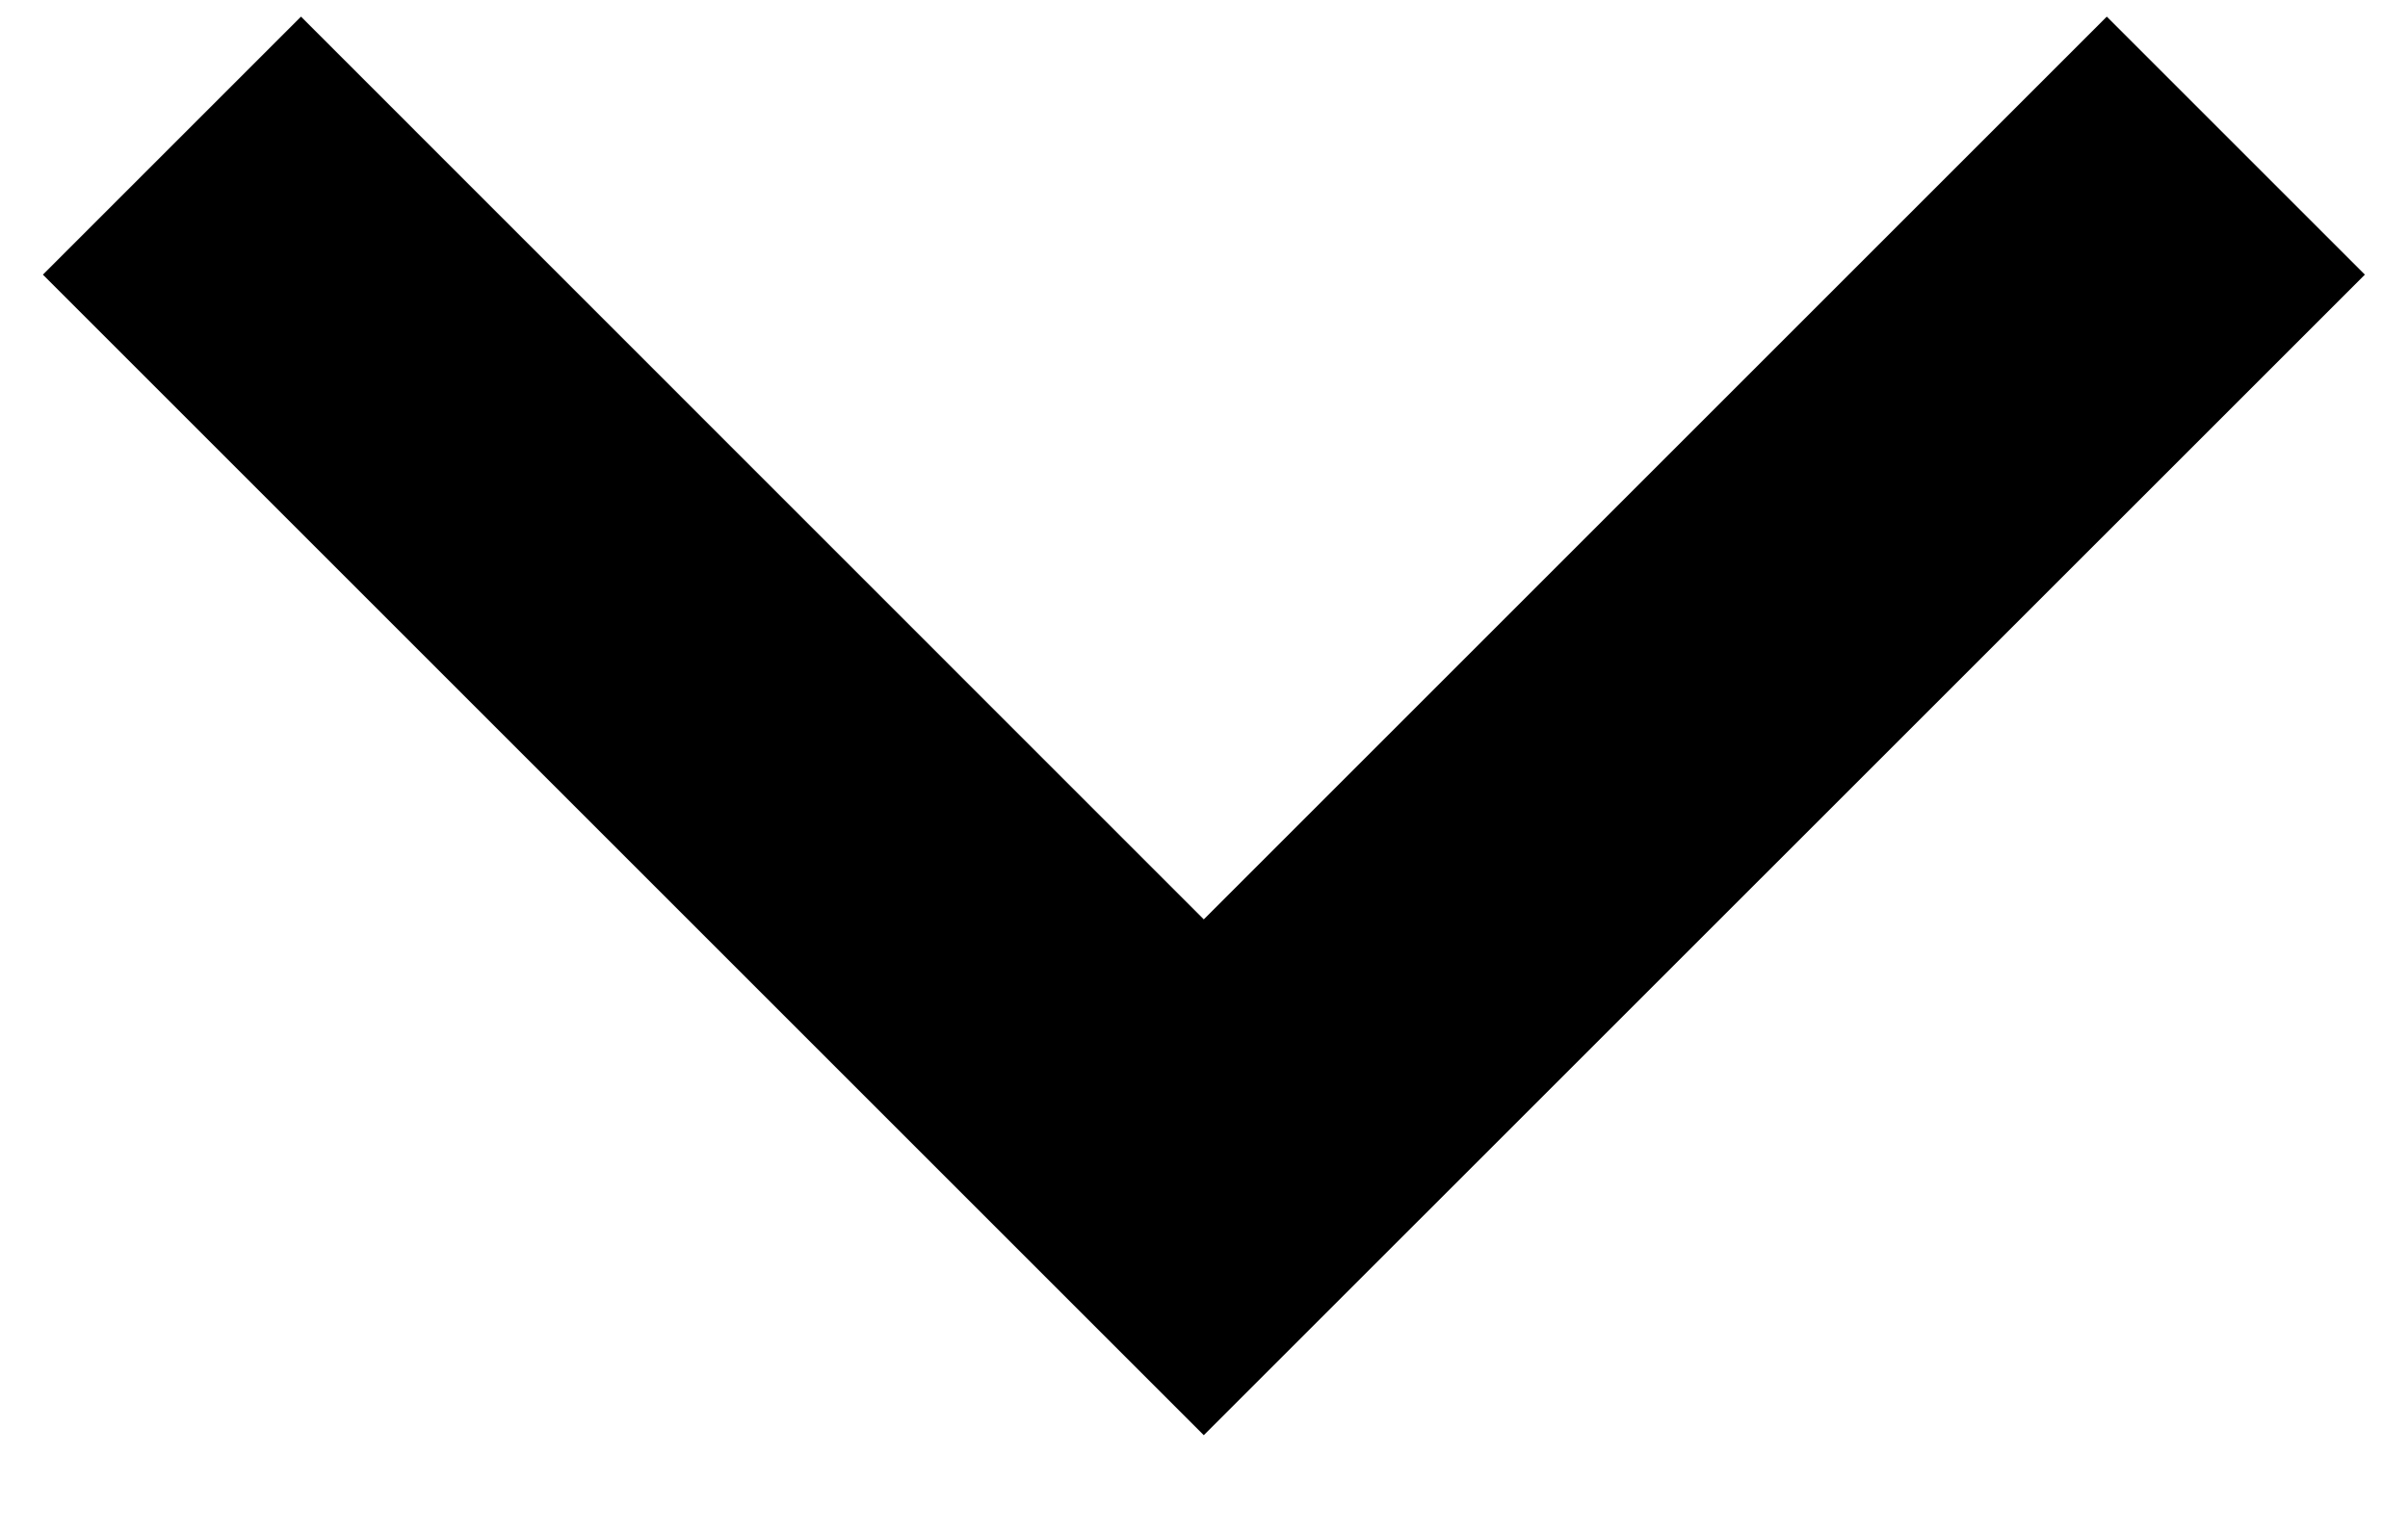 <svg width="11" height="7" viewBox="0 0 11 7" fill="none" xmlns="http://www.w3.org/2000/svg">
<path d="M5.499 4.201L9.624 0.076L10.803 1.255L5.499 6.558L0.196 1.255L1.375 0.076L5.499 4.201Z" fill="black"/>
</svg>
